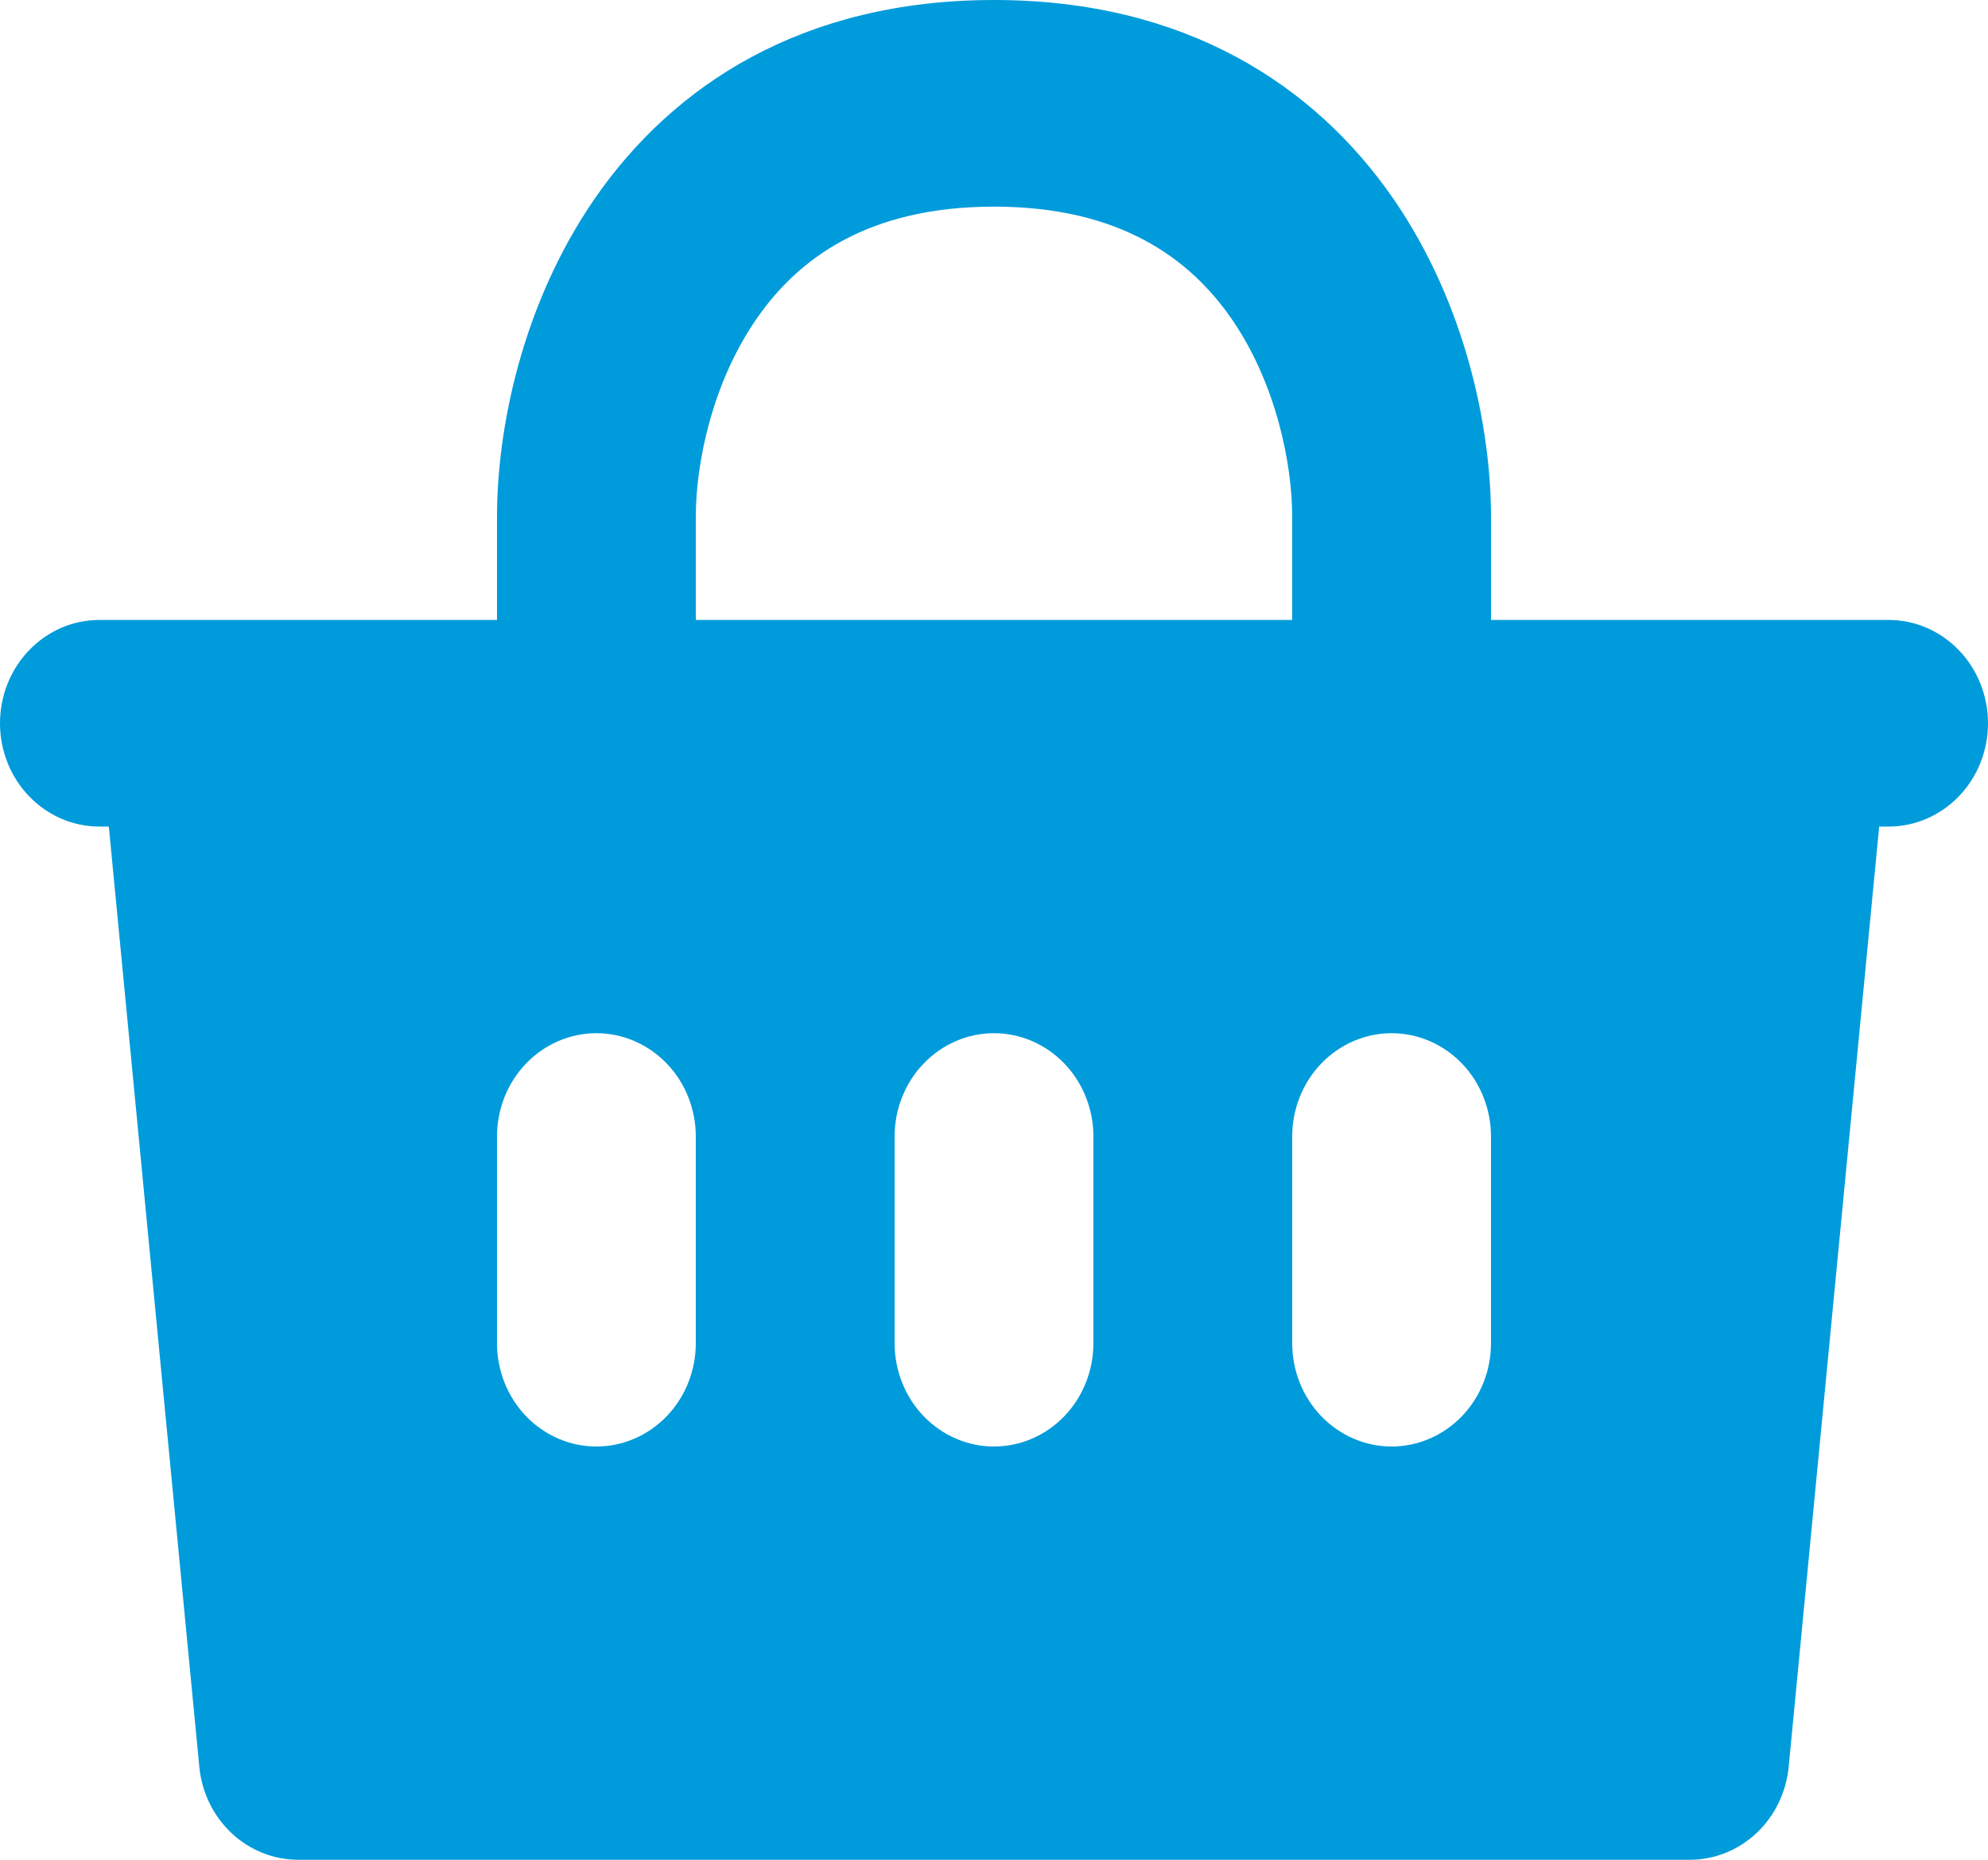 <svg width="31" height="29" viewBox="0 0 31 29" fill="none" xmlns="http://www.w3.org/2000/svg">
<path id="Vector" fill-rule="evenodd" clip-rule="evenodd" d="M11.799 4.969C11.098 5.979 10.85 7.24 10.85 8.056V9.667H20.15V8.056C20.15 7.239 19.902 5.979 19.203 4.969C18.56 4.041 17.475 3.222 15.5 3.222C13.525 3.222 12.44 4.041 11.799 4.969ZM23.25 9.667V8.056C23.25 6.723 22.878 4.762 21.719 3.087C20.5 1.329 18.485 0 15.5 0C12.515 0 10.5 1.329 9.281 3.087C8.122 4.762 7.75 6.723 7.75 8.056V9.667H1.55C1.139 9.667 0.745 9.836 0.454 10.139C0.163 10.441 0 10.851 0 11.278C0 11.705 0.163 12.115 0.454 12.417C0.745 12.719 1.139 12.889 1.55 12.889H1.697L3.108 27.55C3.146 27.947 3.325 28.316 3.61 28.584C3.895 28.852 4.266 29 4.65 29H26.35C26.734 29 27.105 28.852 27.39 28.584C27.675 28.316 27.854 27.947 27.892 27.55L29.303 12.889H29.45C29.861 12.889 30.255 12.719 30.546 12.417C30.837 12.115 31 11.705 31 11.278C31 10.851 30.837 10.441 30.546 10.139C30.255 9.836 29.861 9.667 29.45 9.667H23.25ZM10.85 17.722C10.85 17.295 10.687 16.885 10.396 16.583C10.105 16.281 9.711 16.111 9.3 16.111C8.889 16.111 8.495 16.281 8.204 16.583C7.913 16.885 7.75 17.295 7.75 17.722V20.944C7.75 21.372 7.913 21.782 8.204 22.084C8.495 22.386 8.889 22.556 9.3 22.556C9.711 22.556 10.105 22.386 10.396 22.084C10.687 21.782 10.85 21.372 10.85 20.944V17.722ZM17.05 17.722C17.05 17.295 16.887 16.885 16.596 16.583C16.305 16.281 15.911 16.111 15.5 16.111C15.089 16.111 14.695 16.281 14.404 16.583C14.113 16.885 13.95 17.295 13.95 17.722V20.944C13.95 21.372 14.113 21.782 14.404 22.084C14.695 22.386 15.089 22.556 15.5 22.556C15.911 22.556 16.305 22.386 16.596 22.084C16.887 21.782 17.05 21.372 17.05 20.944V17.722ZM23.25 17.722C23.25 17.295 23.087 16.885 22.796 16.583C22.505 16.281 22.111 16.111 21.7 16.111C21.289 16.111 20.895 16.281 20.604 16.583C20.313 16.885 20.15 17.295 20.15 17.722V20.944C20.15 21.372 20.313 21.782 20.604 22.084C20.895 22.386 21.289 22.556 21.7 22.556C22.111 22.556 22.505 22.386 22.796 22.084C23.087 21.782 23.25 21.372 23.25 20.944V17.722Z" fill="#009BDB"/>
</svg>
